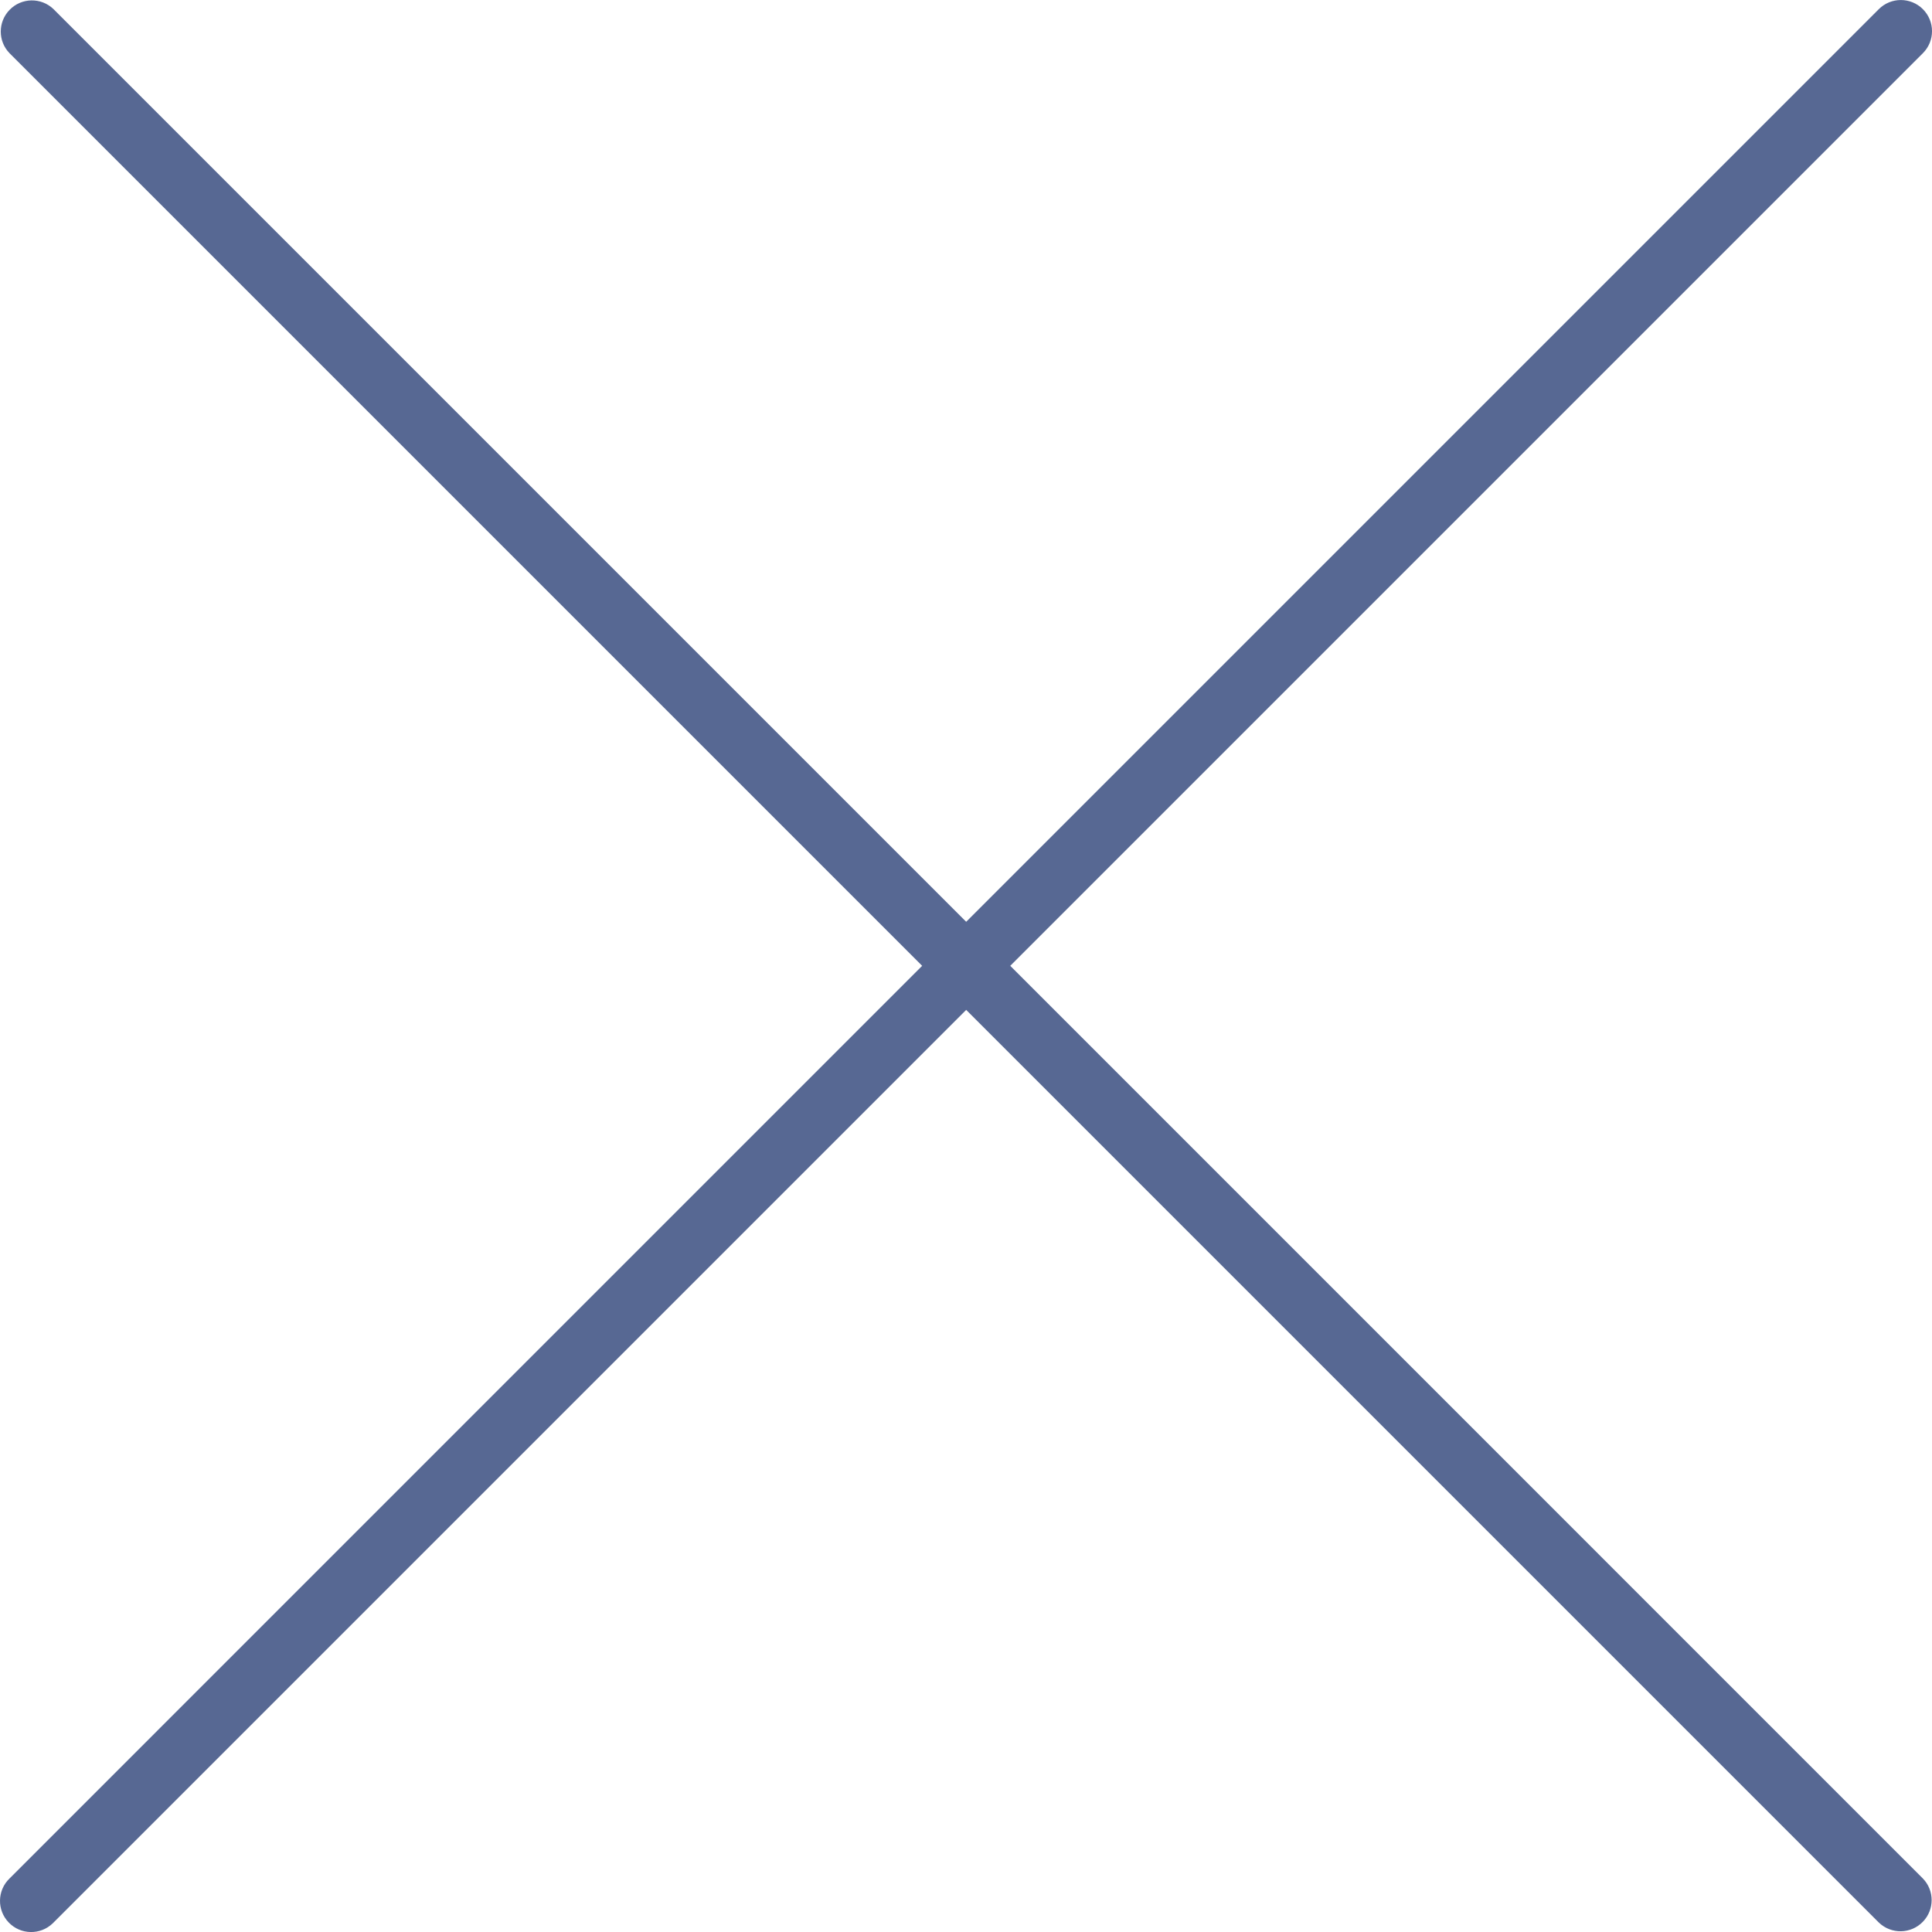 <?xml version="1.0" encoding="UTF-8"?> <svg xmlns="http://www.w3.org/2000/svg" width="43" height="43" viewBox="0 0 43 43" fill="none"> <g clip-path="url(#clip0)"> <path d="M22.485 21.496L42.797 1.184C43.068 0.913 43.068 0.475 42.797 0.204C42.526 -0.067 42.087 -0.067 41.816 0.204L21.504 20.516L1.192 0.204C0.917 -0.062 0.478 -0.055 0.212 0.221C-0.048 0.49 -0.048 0.916 0.212 1.184L20.524 21.496L0.212 41.809C-0.064 42.075 -0.071 42.514 0.195 42.789C0.461 43.065 0.9 43.072 1.175 42.806C1.181 42.8 1.187 42.795 1.192 42.789L21.504 22.477L41.816 42.789C42.092 43.055 42.531 43.047 42.797 42.772C43.057 42.503 43.057 42.077 42.797 41.809L22.485 21.496Z" fill="#576893"></path> </g> <defs> <clipPath id="clip0"> <rect width="43" height="43" fill="white" transform="translate(0 0.001)"></rect> </clipPath> </defs> </svg> 